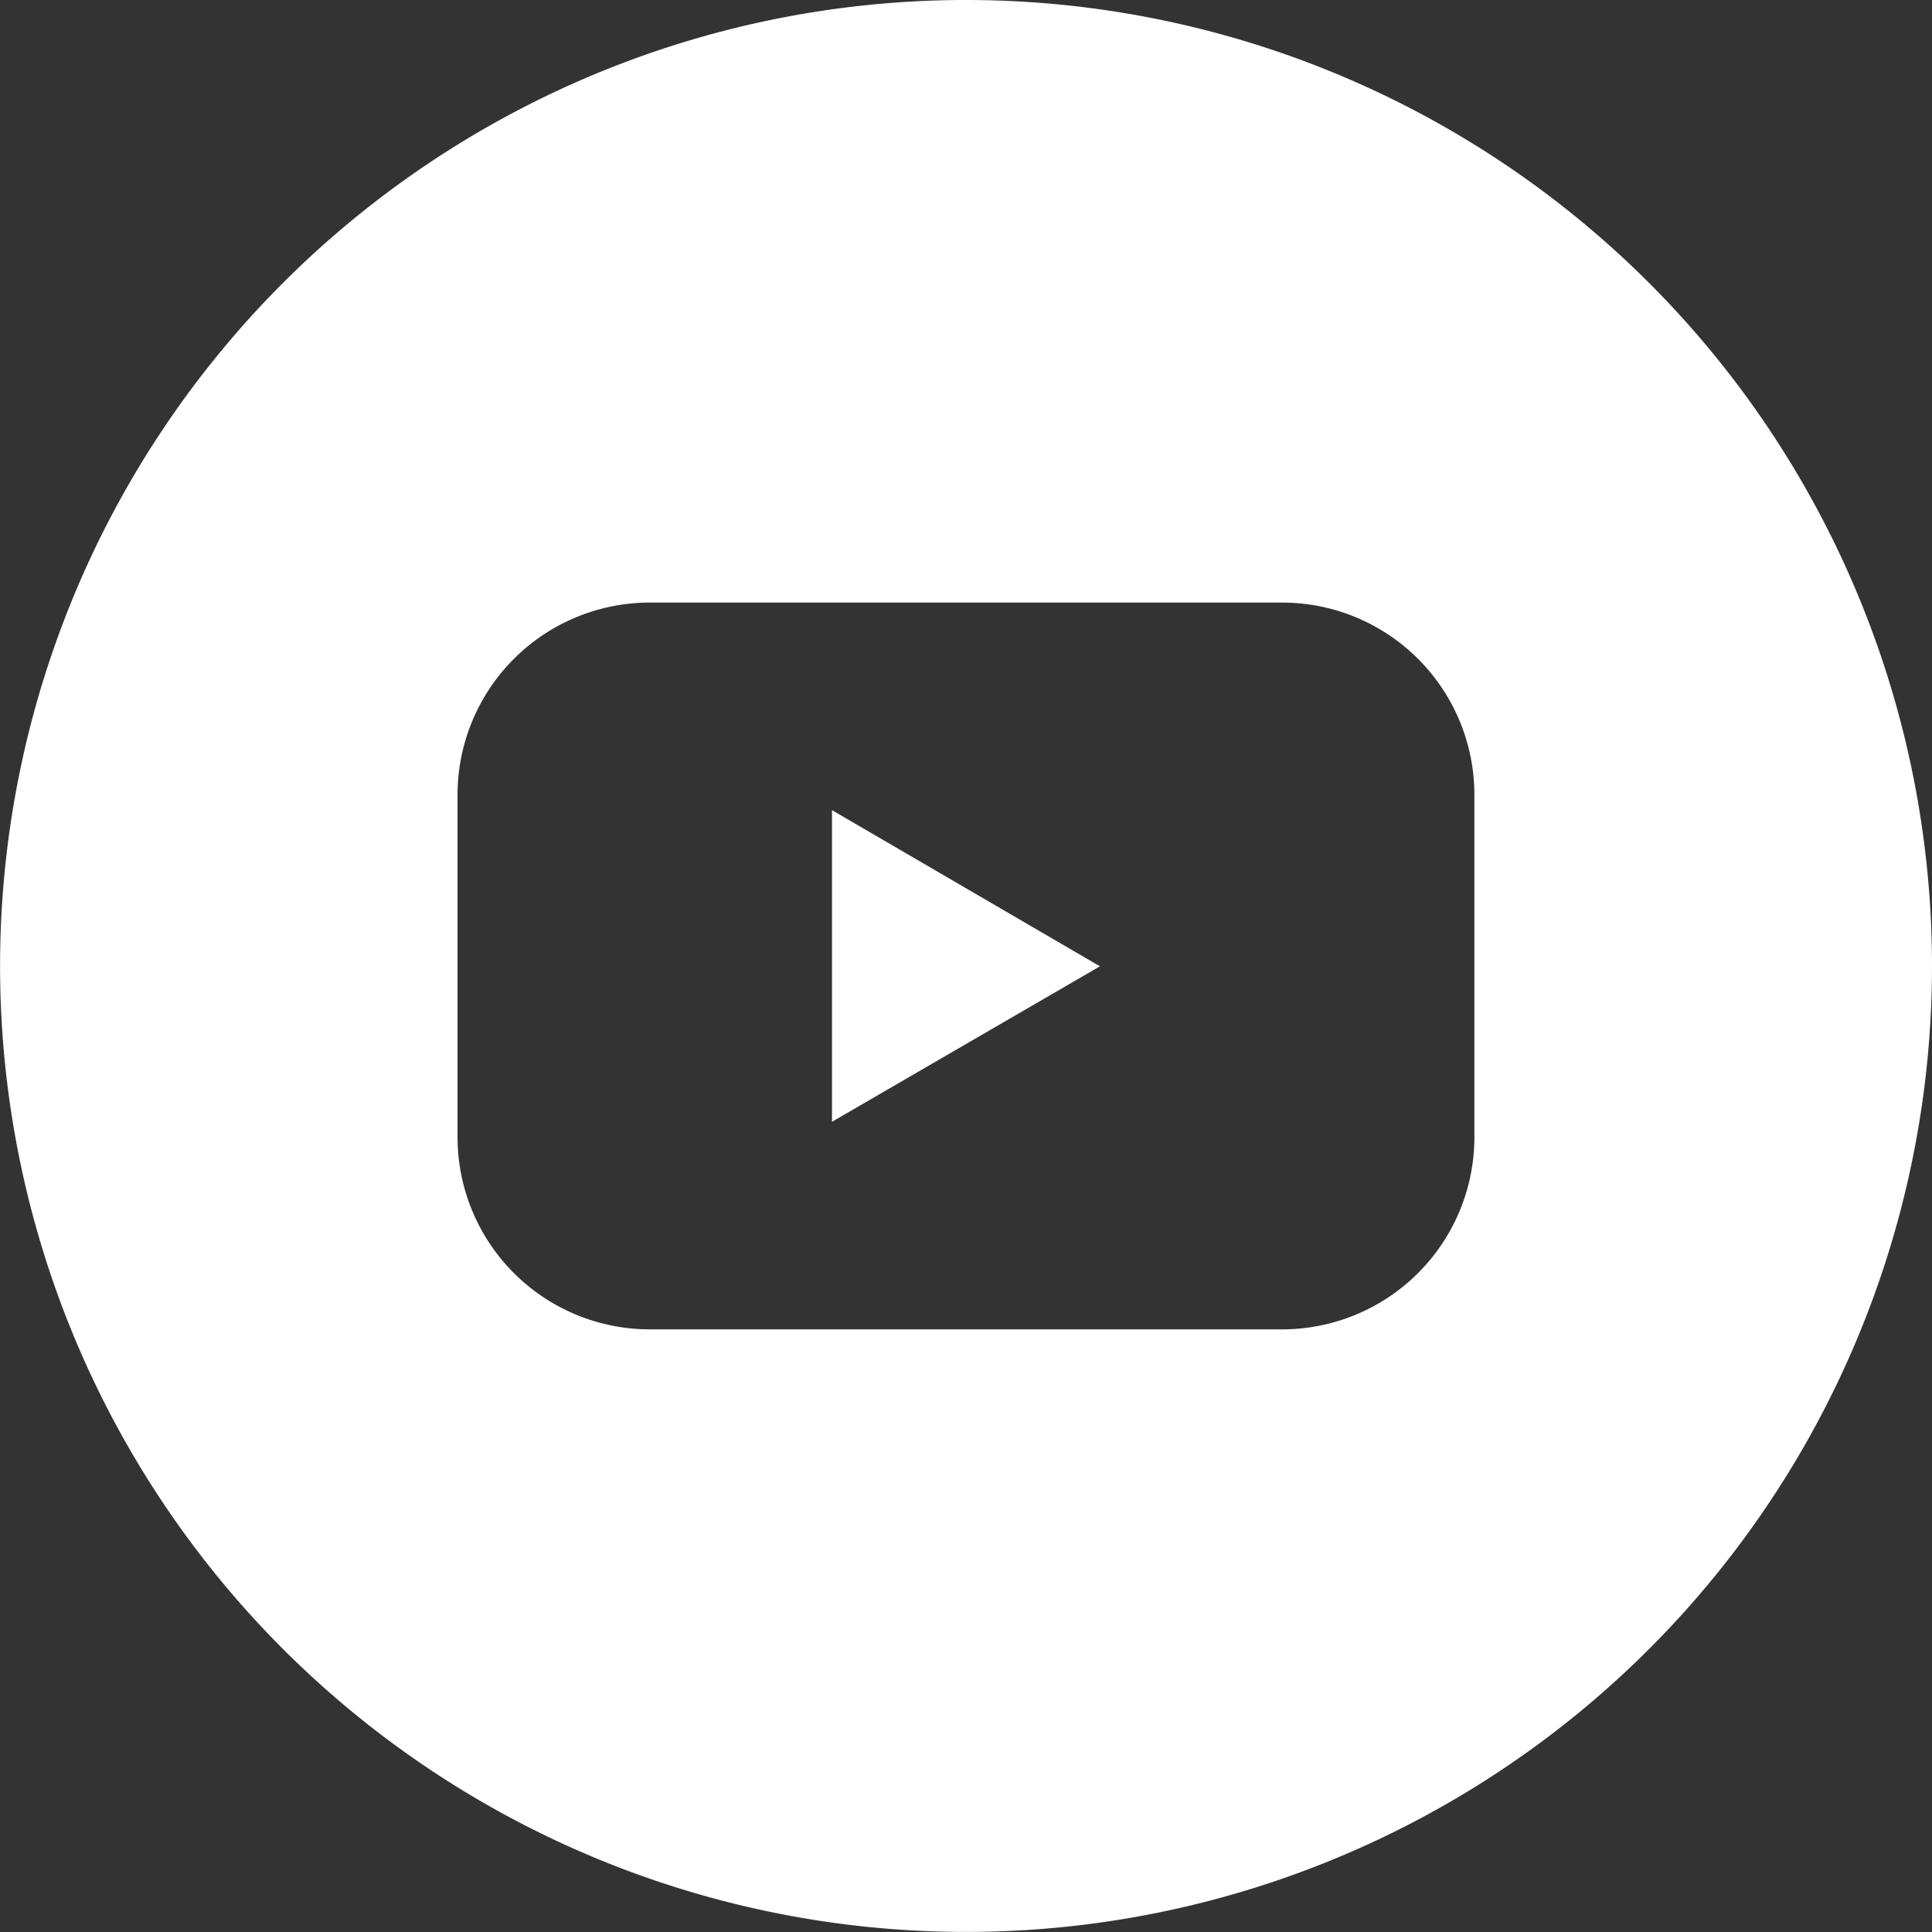 <svg id="Layer_2" data-name="Layer 2" xmlns="http://www.w3.org/2000/svg" width="28.667" height="28.667" viewBox="0 0 28.667 28.667">
  <rect x="0" y="0" width="28.667" height="28.667" fill="#333333" stroke="none"/>
  <g id="Color">
    <g id="_02.YouTube" data-name="02.YouTube">
      <path id="Tracé_145" data-name="Tracé 145" d="M65.46,68.364l3.976-2.307L65.46,63.74Z" transform="translate(-53.115 -51.719)" fill="#fff"/>
      <path id="Tracé_146" data-name="Tracé 146" d="M14.333,0A14.333,14.333,0,1,0,28.667,14.333,14.333,14.333,0,0,0,14.333,0Zm7.544,16.87a2.853,2.853,0,0,1-2.853,2.855H9.643A2.853,2.853,0,0,1,6.789,16.87V11.8A2.853,2.853,0,0,1,9.643,8.941h9.381A2.853,2.853,0,0,1,21.877,11.8Z" fill="#fff"/>
    </g>
  </g>
</svg>
